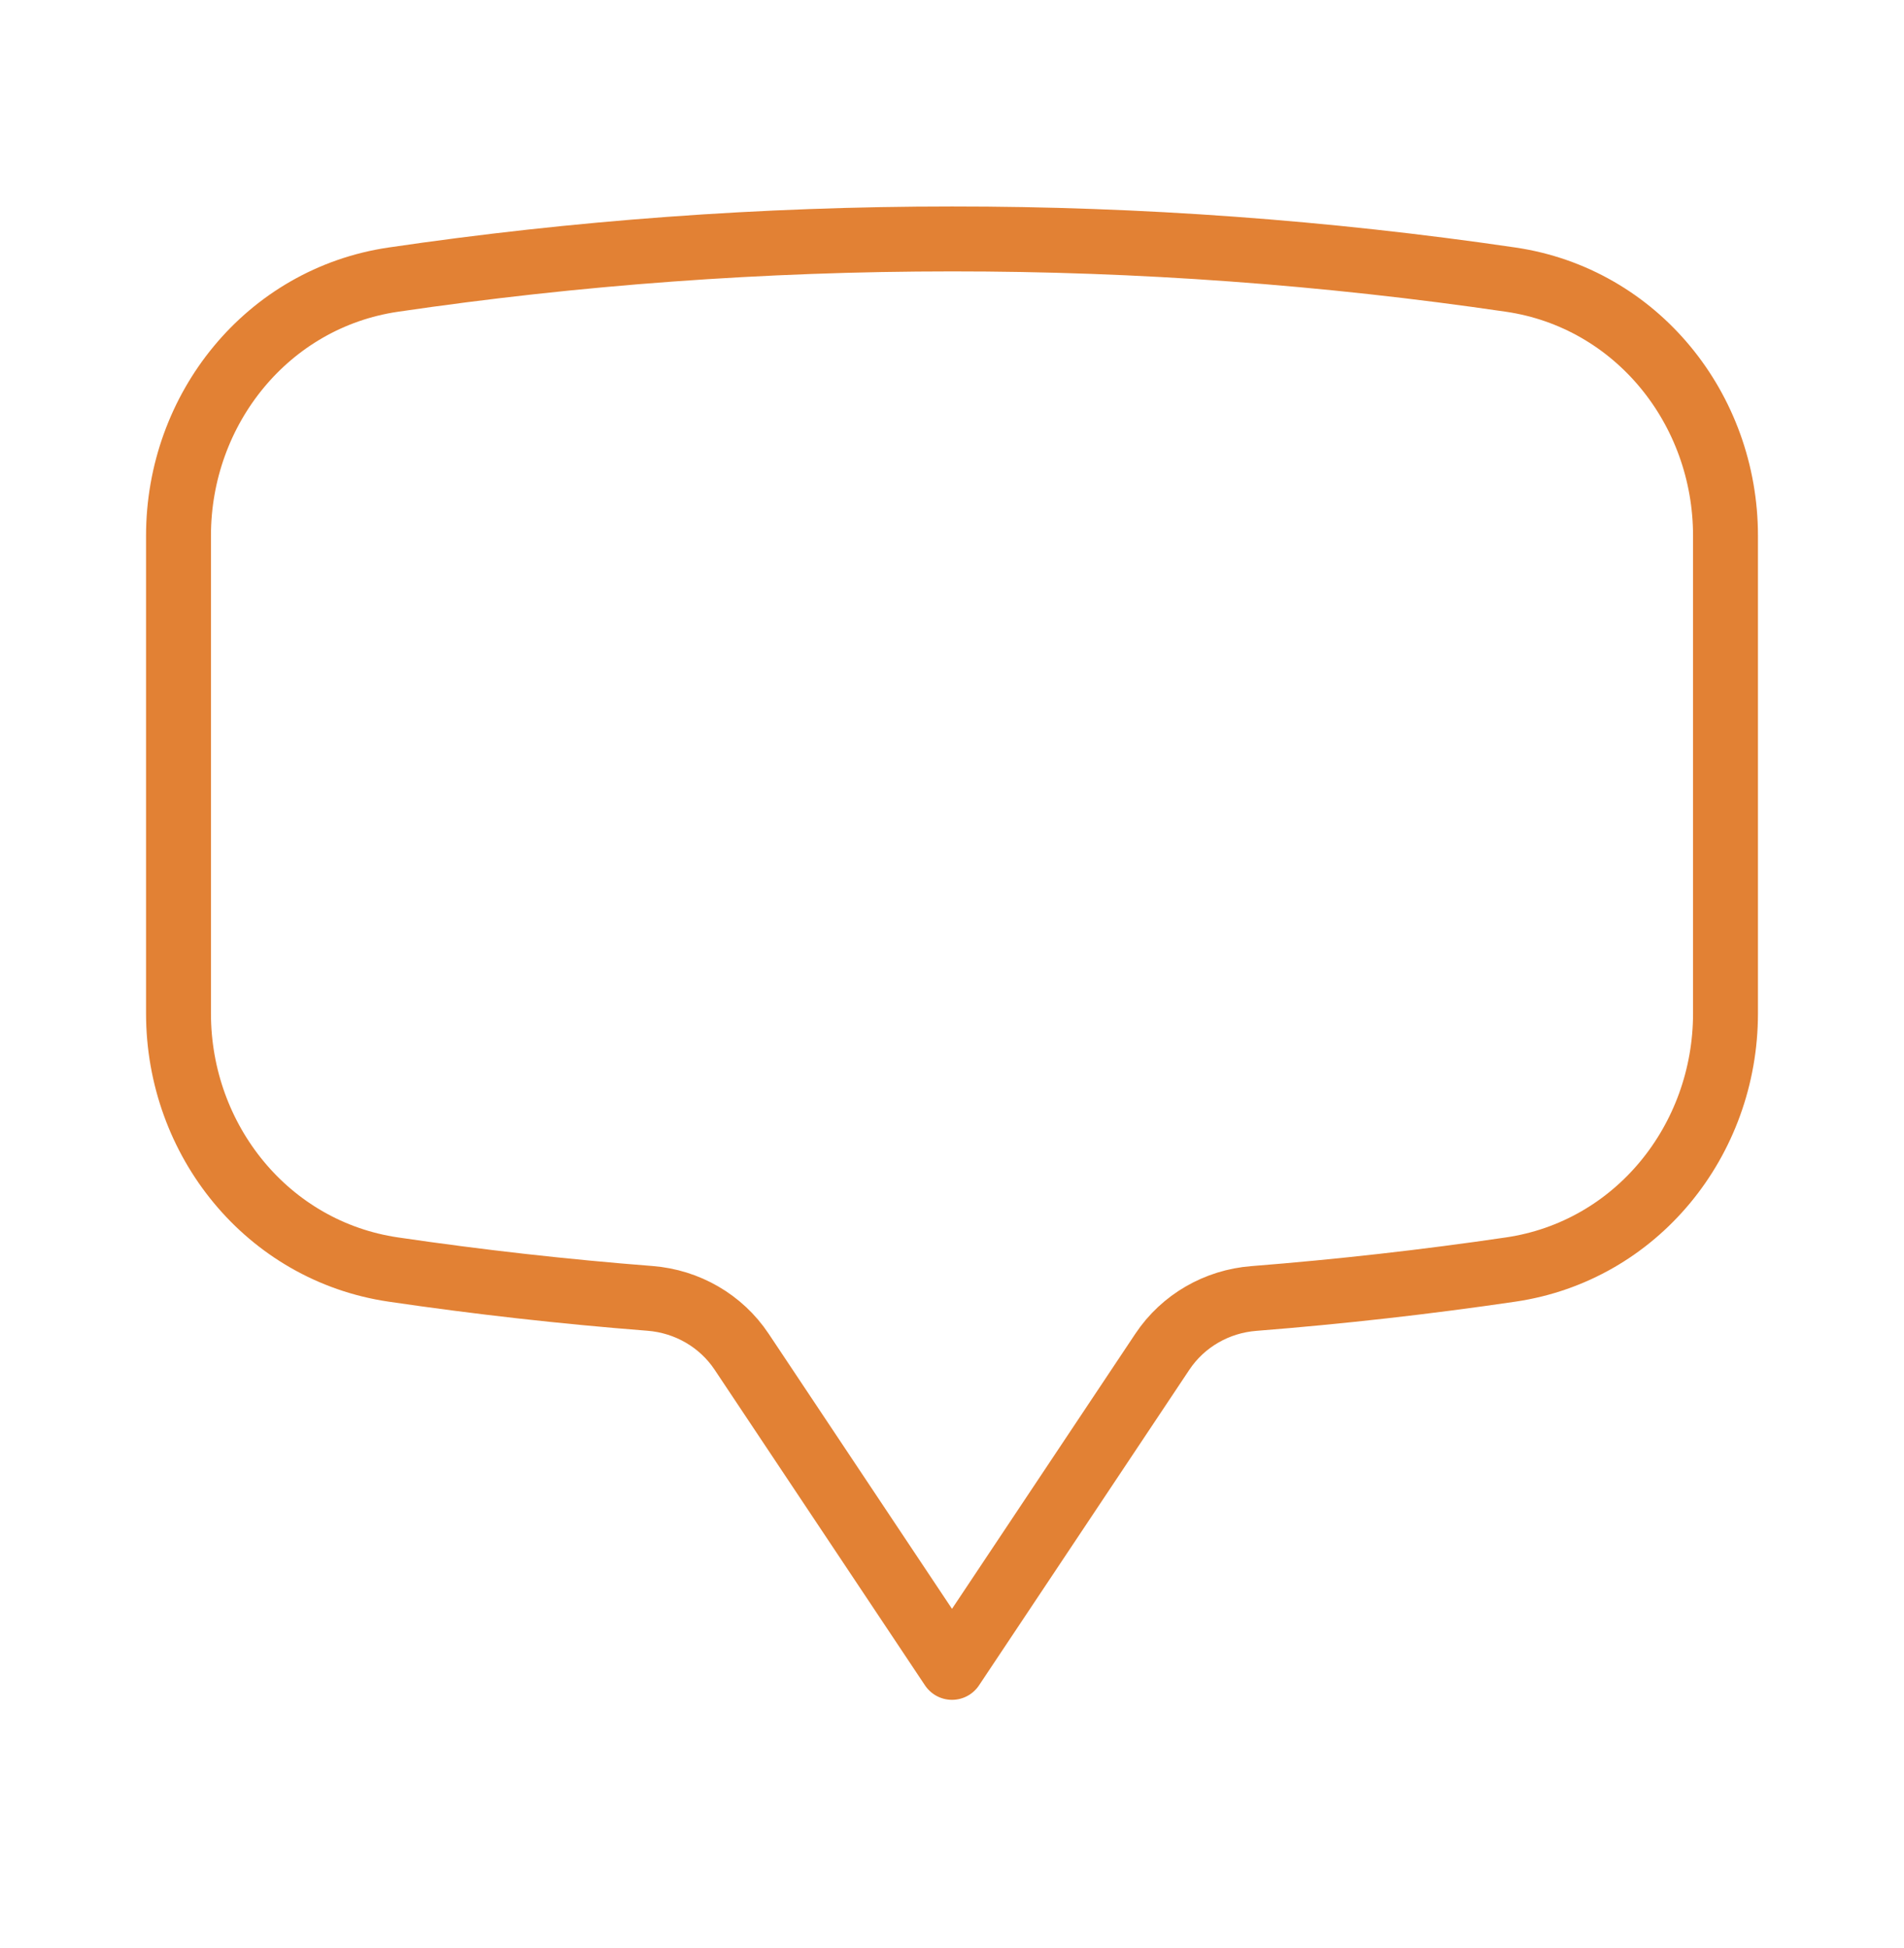 <svg width="44" height="45" viewBox="0 0 44 45" fill="none" xmlns="http://www.w3.org/2000/svg">
<path d="M4.125 23.413C4.125 26.346 6.184 28.902 9.088 29.329C11.046 29.617 13.026 29.84 15.024 29.996C15.879 30.064 16.661 30.512 17.138 31.227L22 38.52L26.862 31.227C27.339 30.512 28.122 30.064 28.976 29.998C30.974 29.84 32.954 29.617 34.912 29.329C37.816 28.902 39.875 26.348 39.875 23.411V12.378C39.875 9.441 37.816 6.887 34.912 6.46C30.637 5.833 26.321 5.518 22 5.52C17.615 5.52 13.303 5.84 9.088 6.46C6.184 6.887 4.125 9.443 4.125 12.378V23.411V23.413Z" stroke="#E28134" stroke-width="1.5" stroke-linecap="round" stroke-linejoin="round"/>
</svg>
